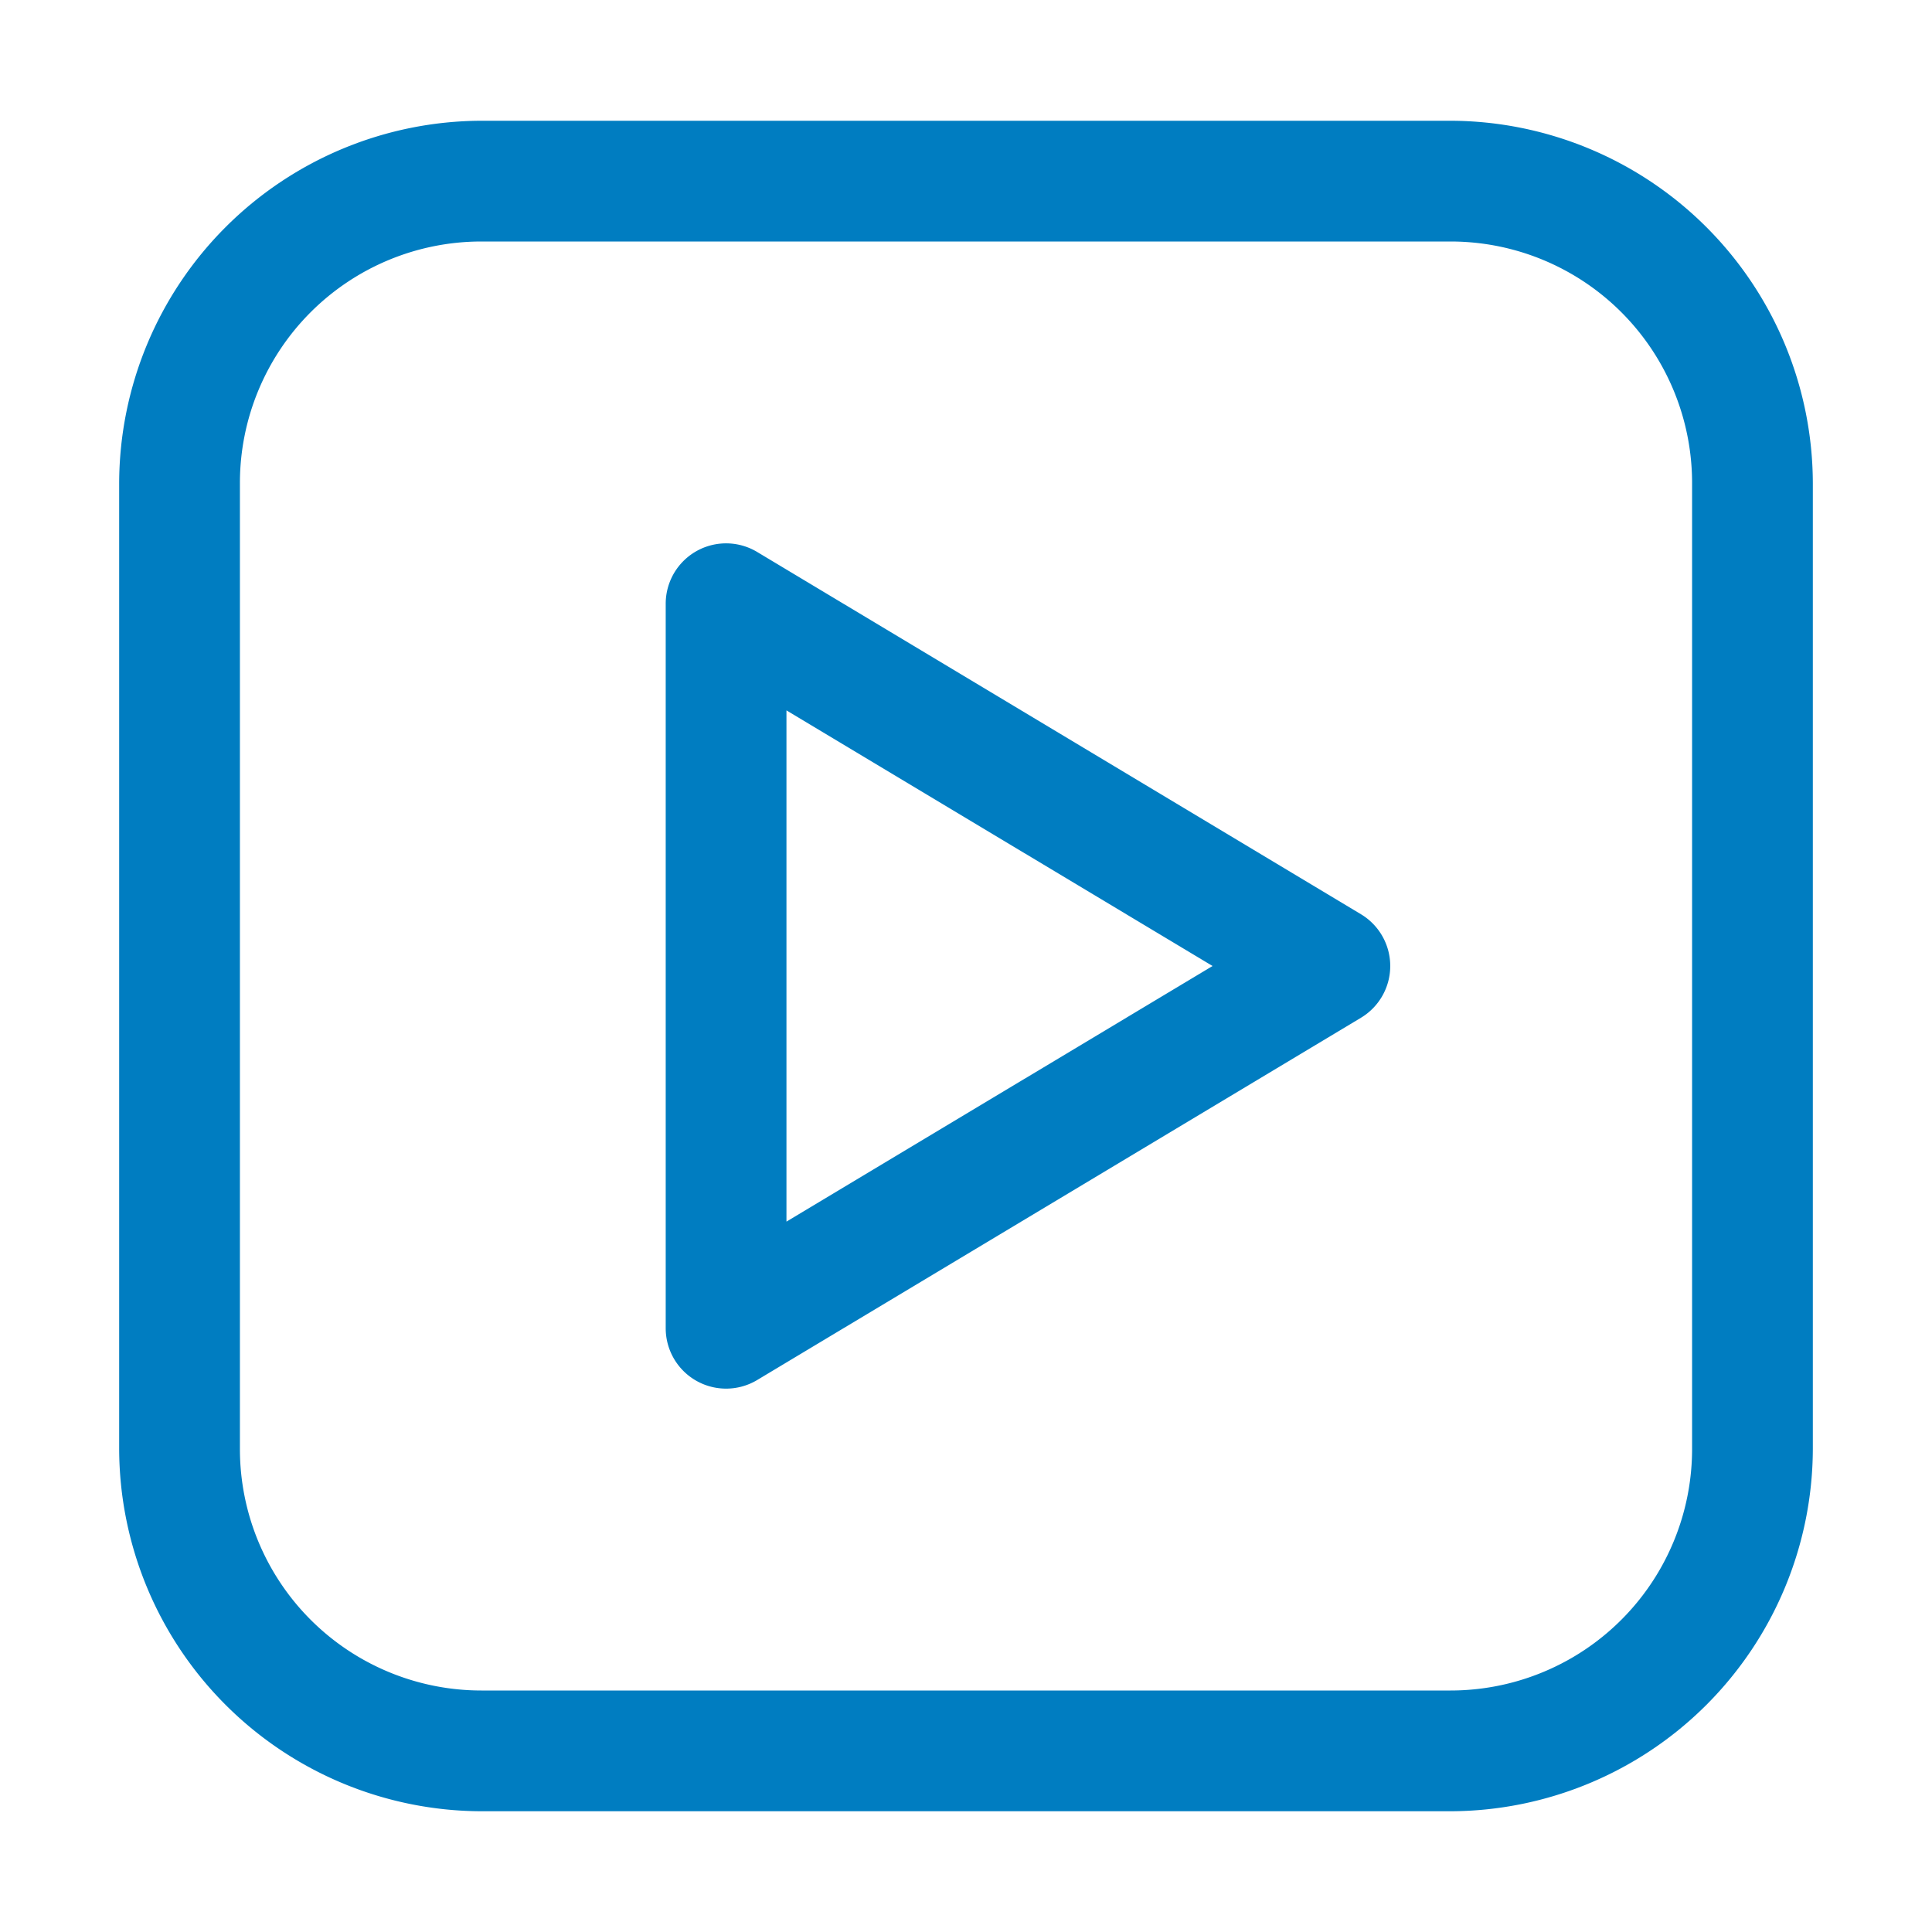 <svg id="6291a078-e832-42e6-b2dd-944c0209ca3b" data-name="Layer 1" xmlns="http://www.w3.org/2000/svg" viewBox="0 0 256 256"><title>docs-postman</title><path d="M192.21,32a32,32,0,0,1,32,32V192a32,32,0,0,1-32,32H63.79a32,32,0,0,1-32-32V64a32,32,0,0,1,32-32H192.21m0-16H63.79a48.14,48.14,0,0,0-48,48V192a48.14,48.14,0,0,0,48,48H192.21a48.14,48.14,0,0,0,48-48V64a48.14,48.14,0,0,0-48-48Zm-96,168a8,8,0,0,1-8-8V80a8,8,0,0,1,12.12-6.86l80,48a8,8,0,0,1,0,13.72l-80,48A8,8,0,0,1,96.21,184Zm8-89.87v67.74L160.67,128Z" style="fill:#007dc1"/></svg>
